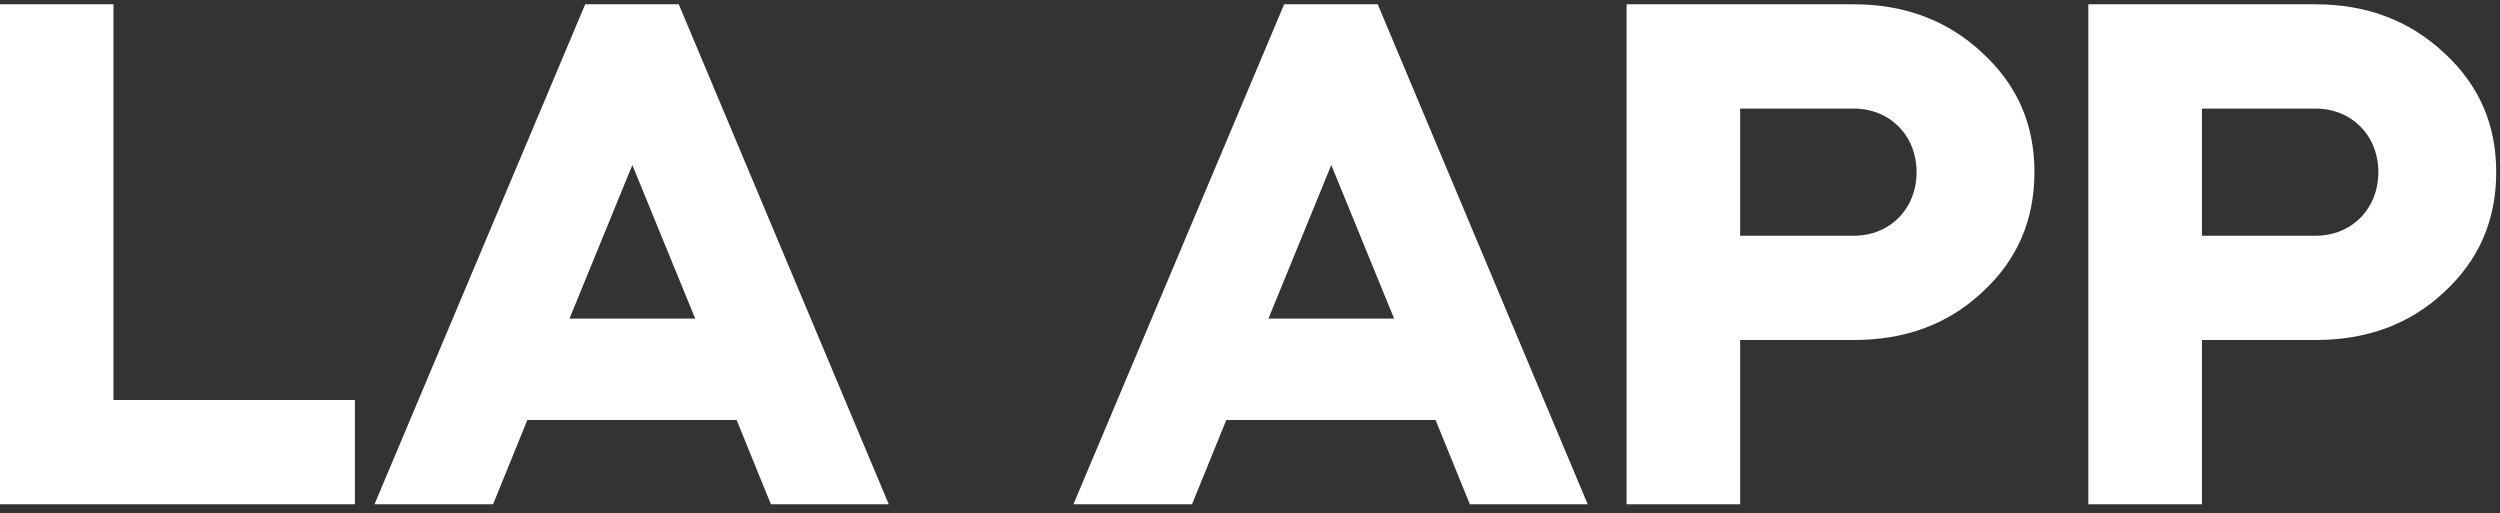 <svg width="224" height="46" viewBox="0 0 224 46" fill="none" xmlns="http://www.w3.org/2000/svg">
<rect x="0" y="0" width="224" height="46" fill="#333333" stroke="none"/>
<path d="M-0.009 0.385H10.167V35.842H31.799V45.185H-0.009V0.385ZM44.178 45.185H33.554L52.434 0.385H60.818L79.634 45.185H69.074L66.002 37.633H47.25L44.178 45.185ZM62.29 28.546L56.658 14.786L51.026 28.546H62.29ZM106.803 45.185H96.179L115.059 0.385H123.443L142.259 45.185H131.699L128.627 37.633H109.875L106.803 45.185ZM124.915 28.546L119.283 14.786L113.651 28.546H124.915ZM155.917 30.465V45.185H145.741V0.385H166.093C170.701 0.385 174.541 1.857 177.613 4.737C180.749 7.617 182.285 11.137 182.285 15.425C182.285 19.713 180.749 23.297 177.613 26.177C174.541 29.058 170.701 30.465 166.093 30.465H155.917ZM166.093 9.729H155.917V21.122H166.093C169.357 21.122 171.725 18.689 171.725 15.425C171.725 12.162 169.357 9.729 166.093 9.729ZM197.292 30.465V45.185H187.116V0.385H207.468C212.076 0.385 215.916 1.857 218.988 4.737C222.124 7.617 223.66 11.137 223.66 15.425C223.66 19.713 222.124 23.297 218.988 26.177C215.916 29.058 212.076 30.465 207.468 30.465H197.292ZM207.468 9.729H197.292V21.122H207.468C210.732 21.122 213.1 18.689 213.1 15.425C213.1 12.162 210.732 9.729 207.468 9.729Z" fill="white"/>
</svg>
